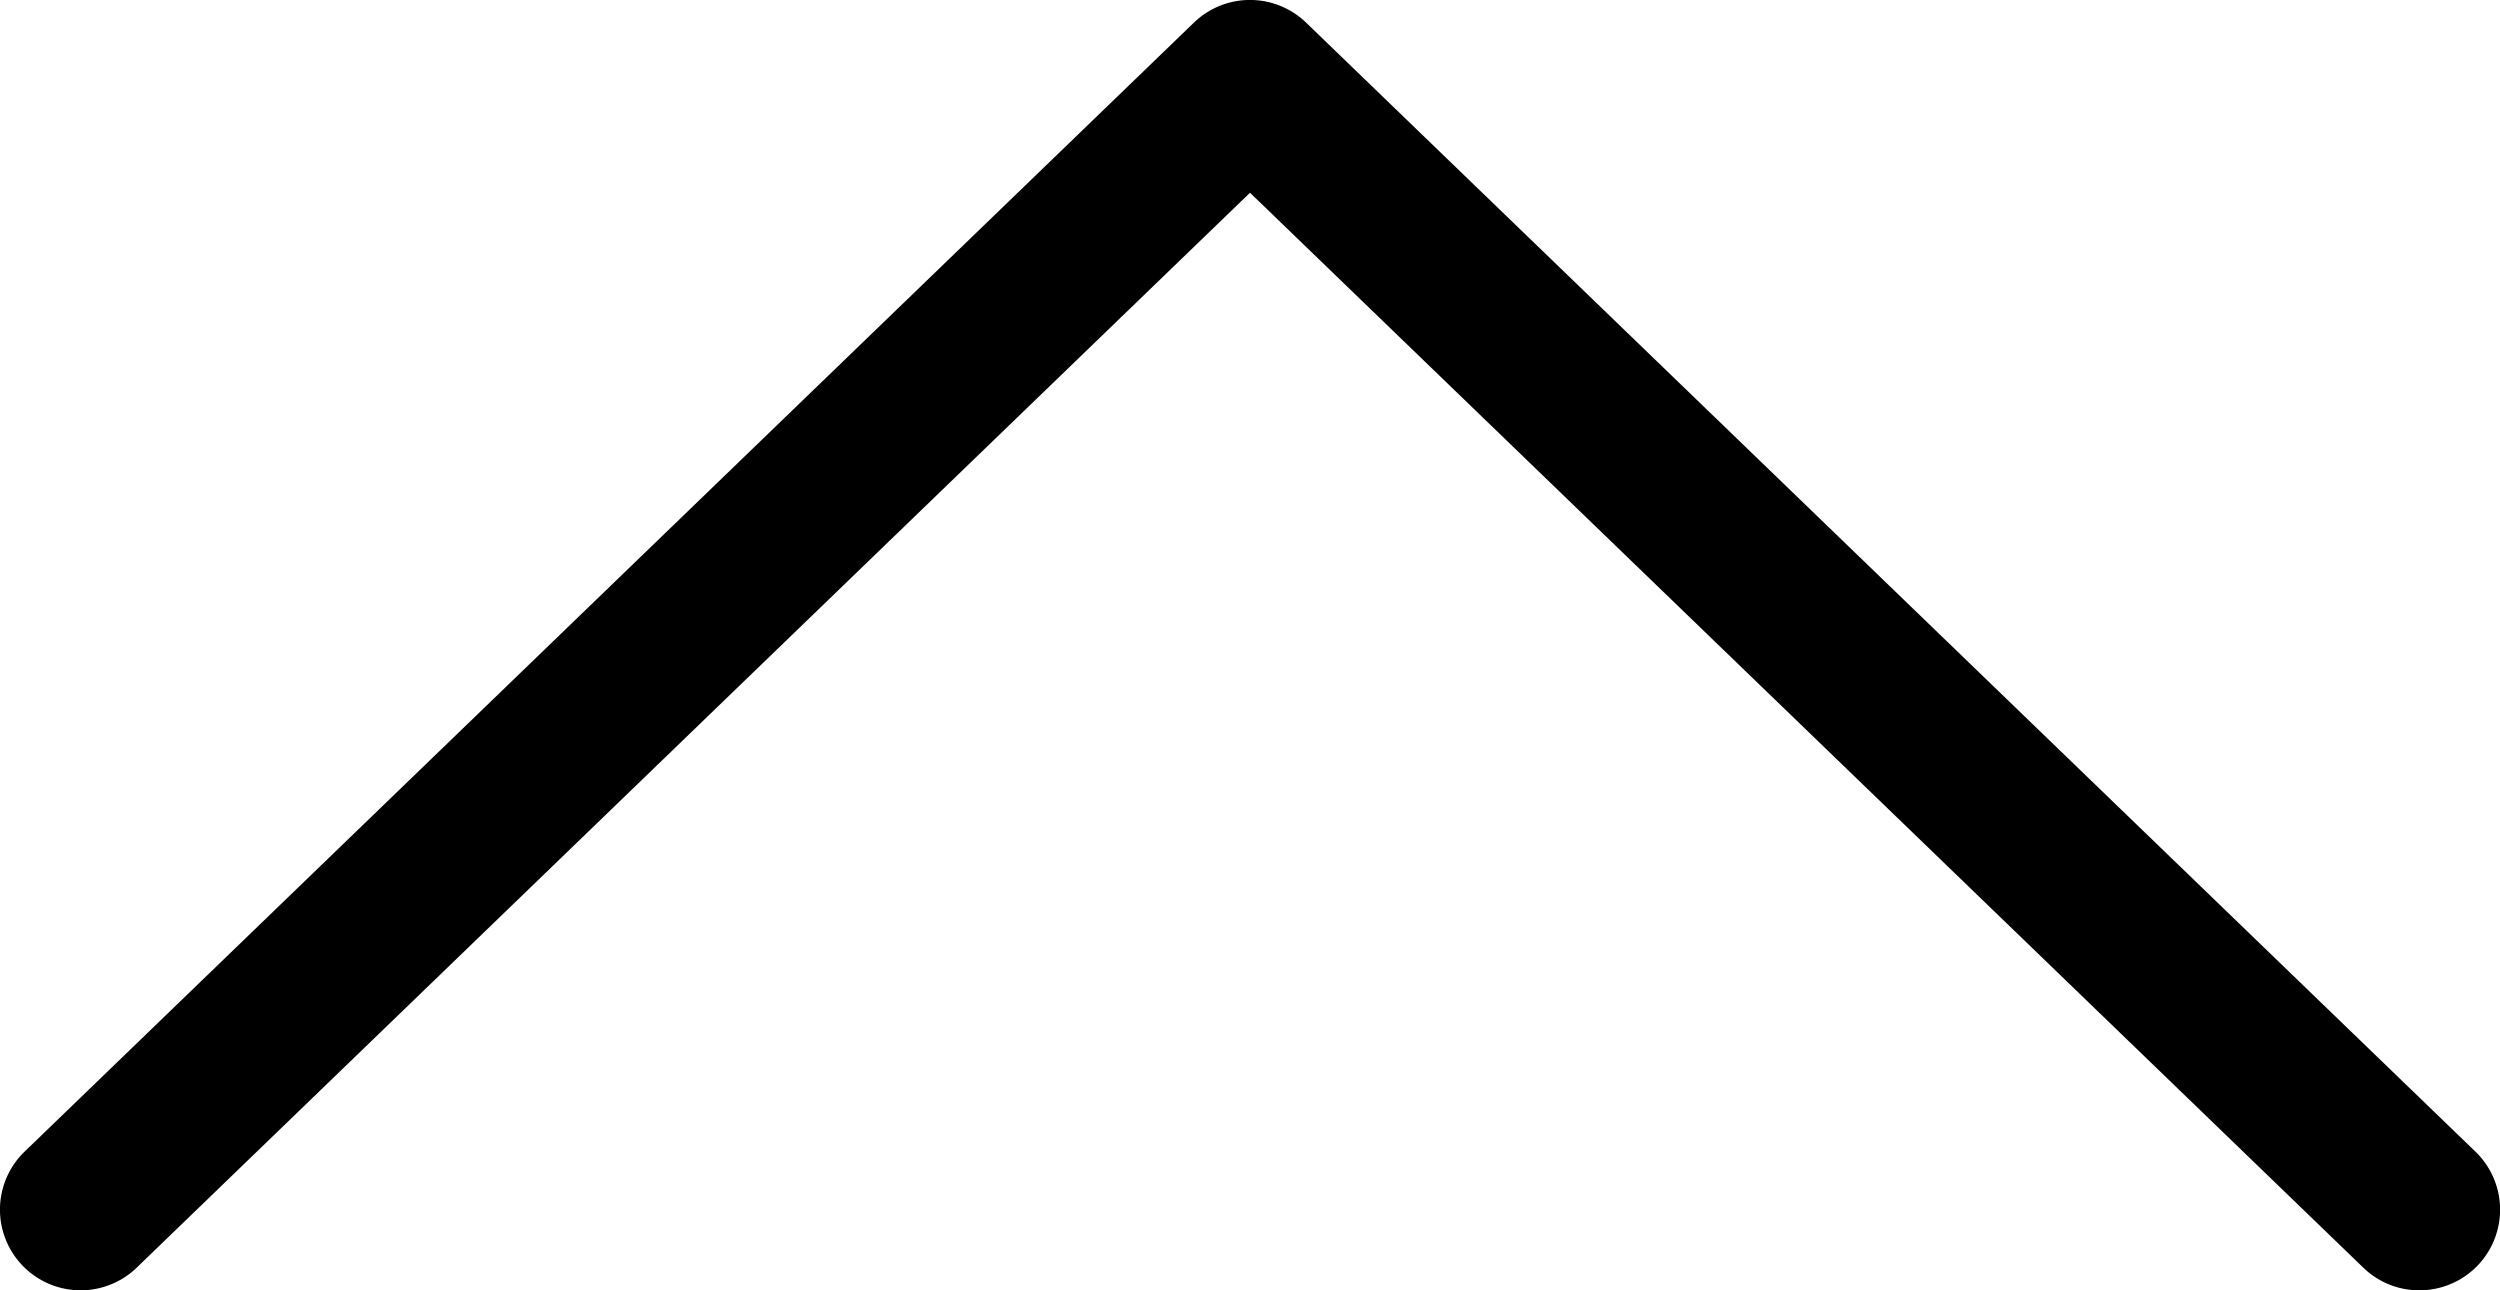 <svg xmlns="http://www.w3.org/2000/svg" width="31" height="16"><path d="M30 16a.995.995 0 01-.694-.28L15.5 2.39 1.695 15.719a1 1 0 01-1.39-1.439l14.5-14a1.001 1.001 0 011.39 0l14.5 14A1 1 0 0130 16z"/></svg>
